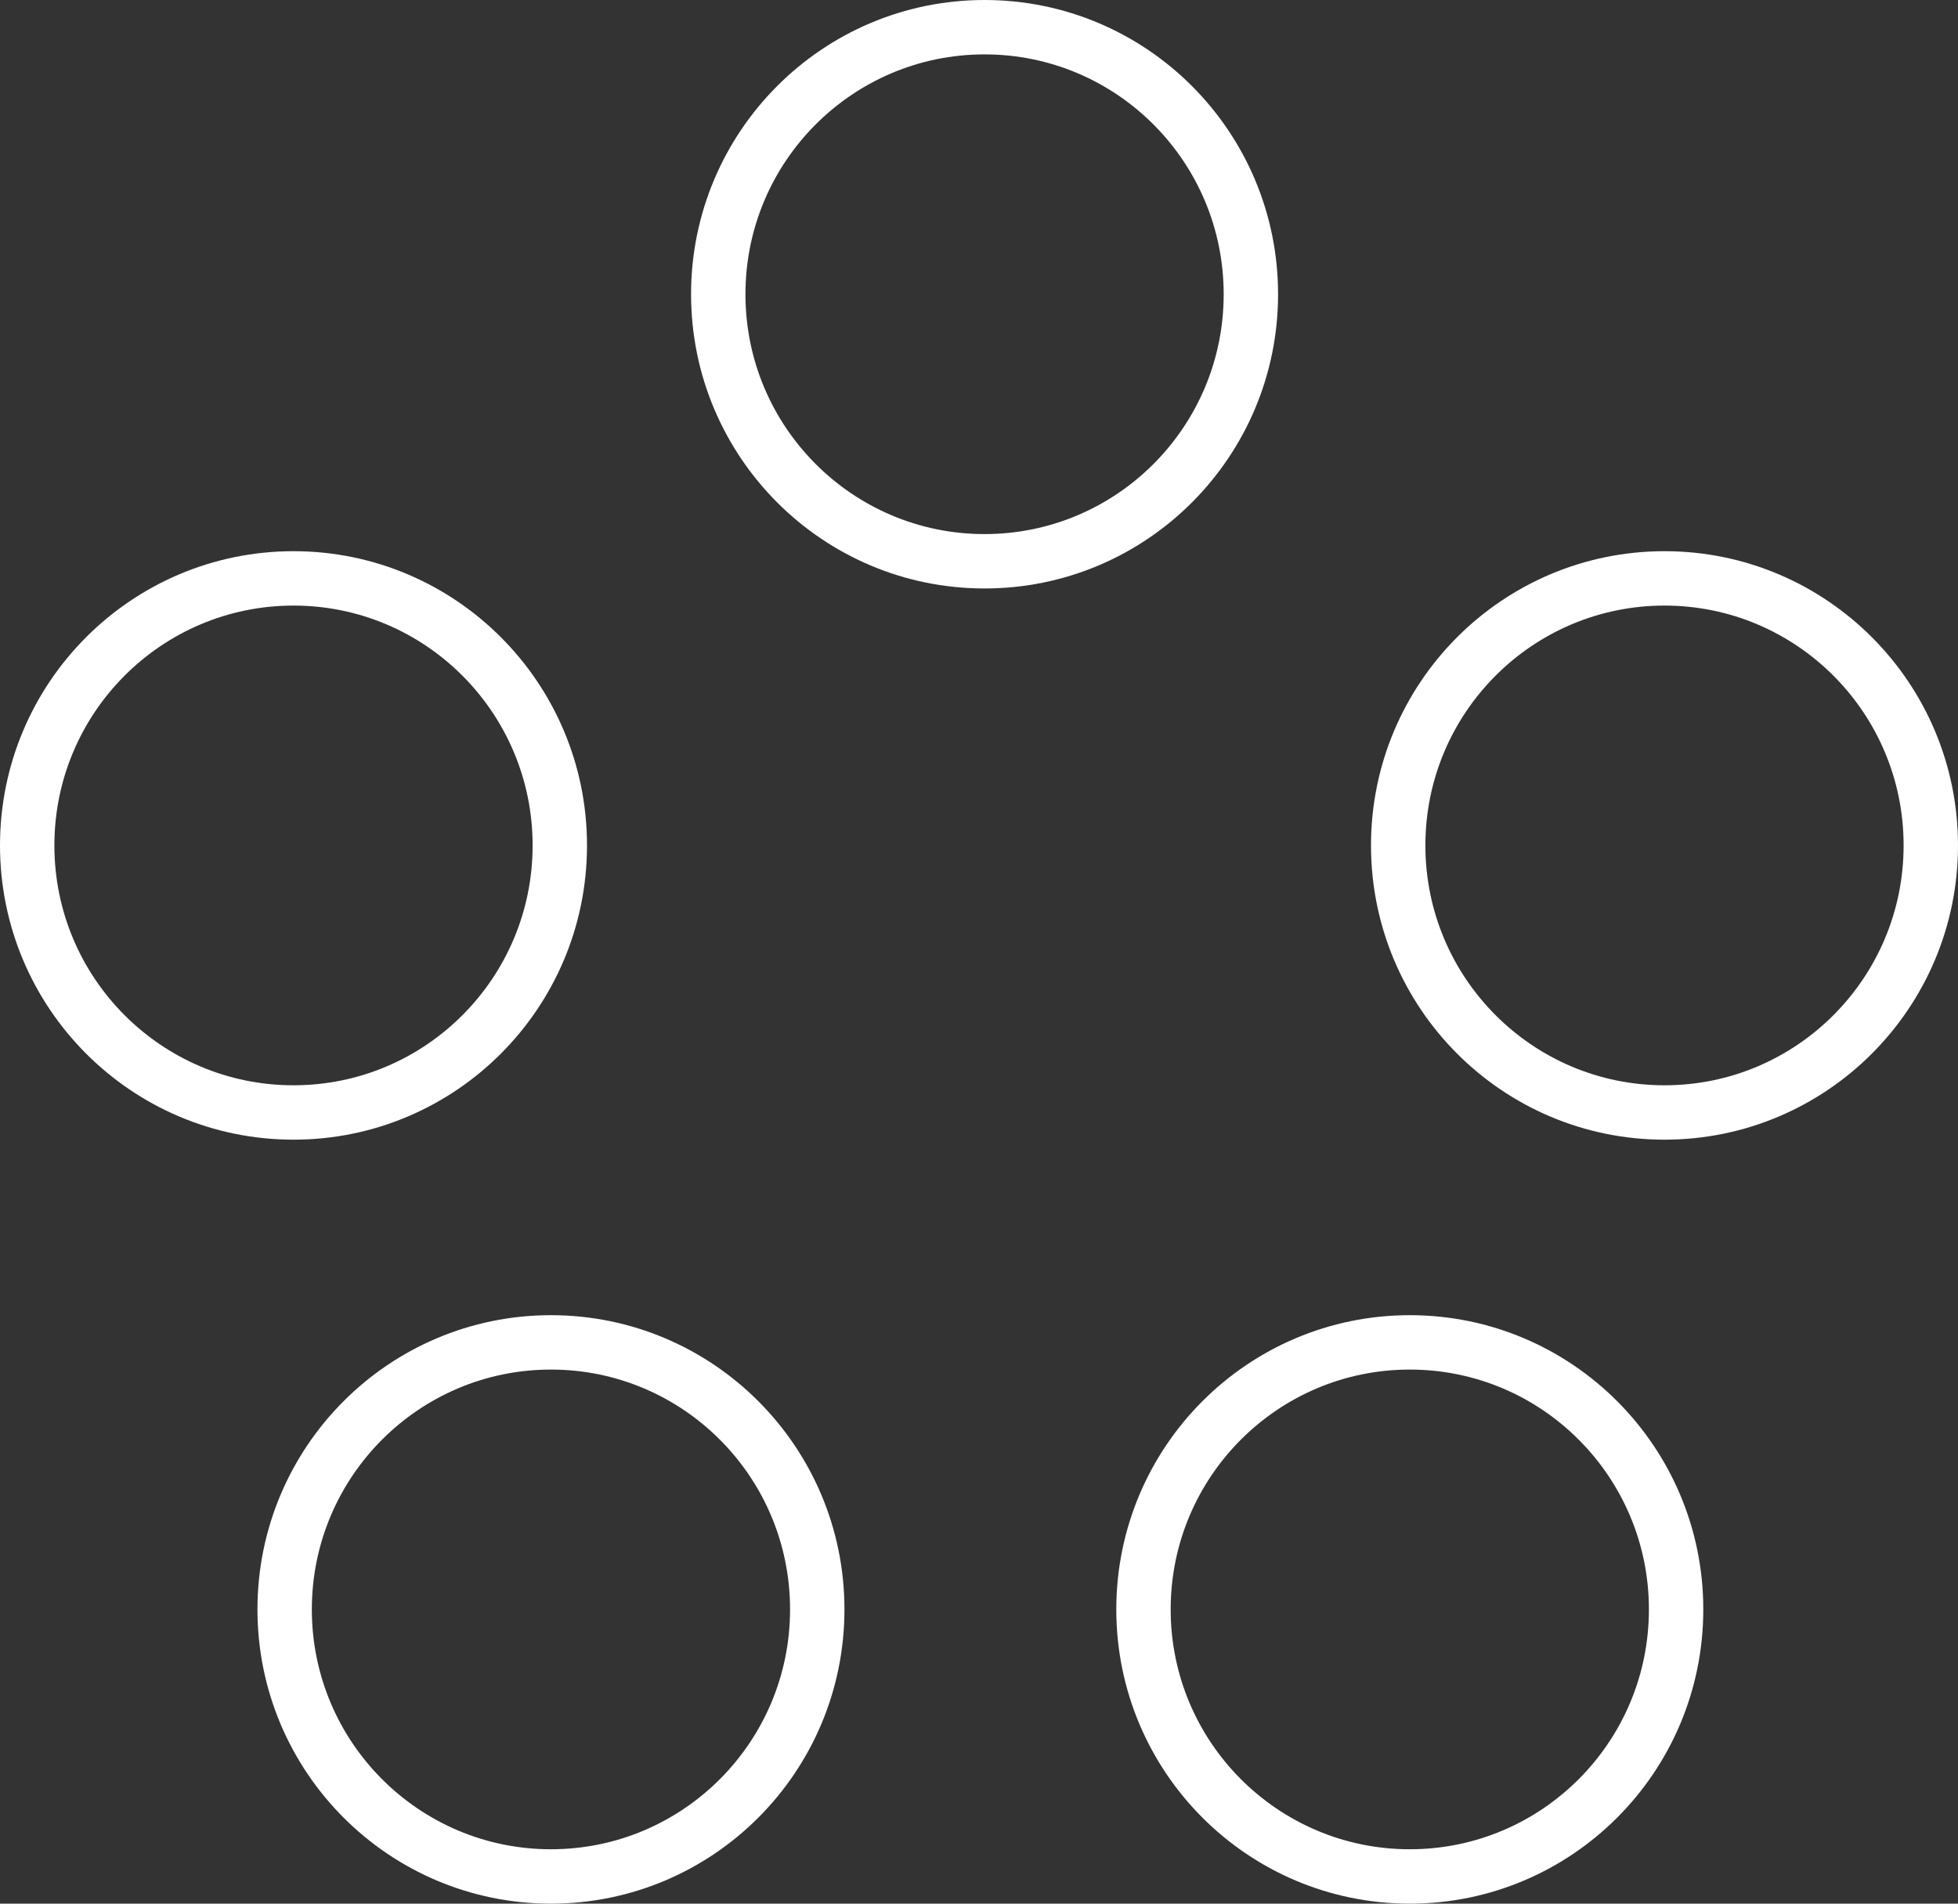 <?xml version="1.0" encoding="utf-8"?>
<svg xmlns="http://www.w3.org/2000/svg" fill="none" height="100%" overflow="visible" preserveAspectRatio="none" style="display: block;" viewBox="0 0 144 140" width="100%">
<rect x="0" y="0" width="144" height="140" fill="#333333" stroke="none"/>
<g id="Group 105">
<path d="M72.409 2C83.221 2 91.994 10.788 91.995 21.639C91.995 32.489 83.222 41.278 72.409 41.278C61.597 41.278 52.824 32.49 52.824 21.639C52.824 10.788 61.597 2 72.409 2Z" id="Ellipse 8" stroke="white" stroke-width="4"/>
<g id="Group 103">
<path d="M122.415 42.536C133.227 42.537 142 51.324 142 62.175C142 73.026 133.227 81.814 122.415 81.815C111.603 81.815 102.829 73.026 102.829 62.175C102.829 51.324 111.603 42.536 122.415 42.536Z" id="Ellipse 9" stroke="white" stroke-width="4"/>
<path d="M21.586 42.536C32.398 42.537 41.171 51.325 41.171 62.175C41.171 73.026 32.398 81.815 21.586 81.815C10.774 81.815 2 73.026 2 62.175C2 51.324 10.774 42.536 21.586 42.536Z" id="Ellipse 10" stroke="white" stroke-width="4"/>
</g>
<g id="Group 104">
<path d="M103.683 98.722C114.495 98.722 123.268 107.51 123.268 118.361C123.268 129.212 114.495 138 103.683 138C92.871 138 84.097 129.212 84.097 118.361C84.097 107.51 92.871 98.722 103.683 98.722Z" id="Ellipse 12" stroke="white" stroke-width="4"/>
<path d="M40.52 98.722C51.332 98.722 60.105 107.51 60.105 118.361C60.105 129.212 51.332 138 40.52 138C29.708 138 20.934 129.212 20.934 118.361C20.935 107.51 29.708 98.722 40.52 98.722Z" id="Ellipse 11" stroke="white" stroke-width="4"/>
</g>
</g>
</svg>